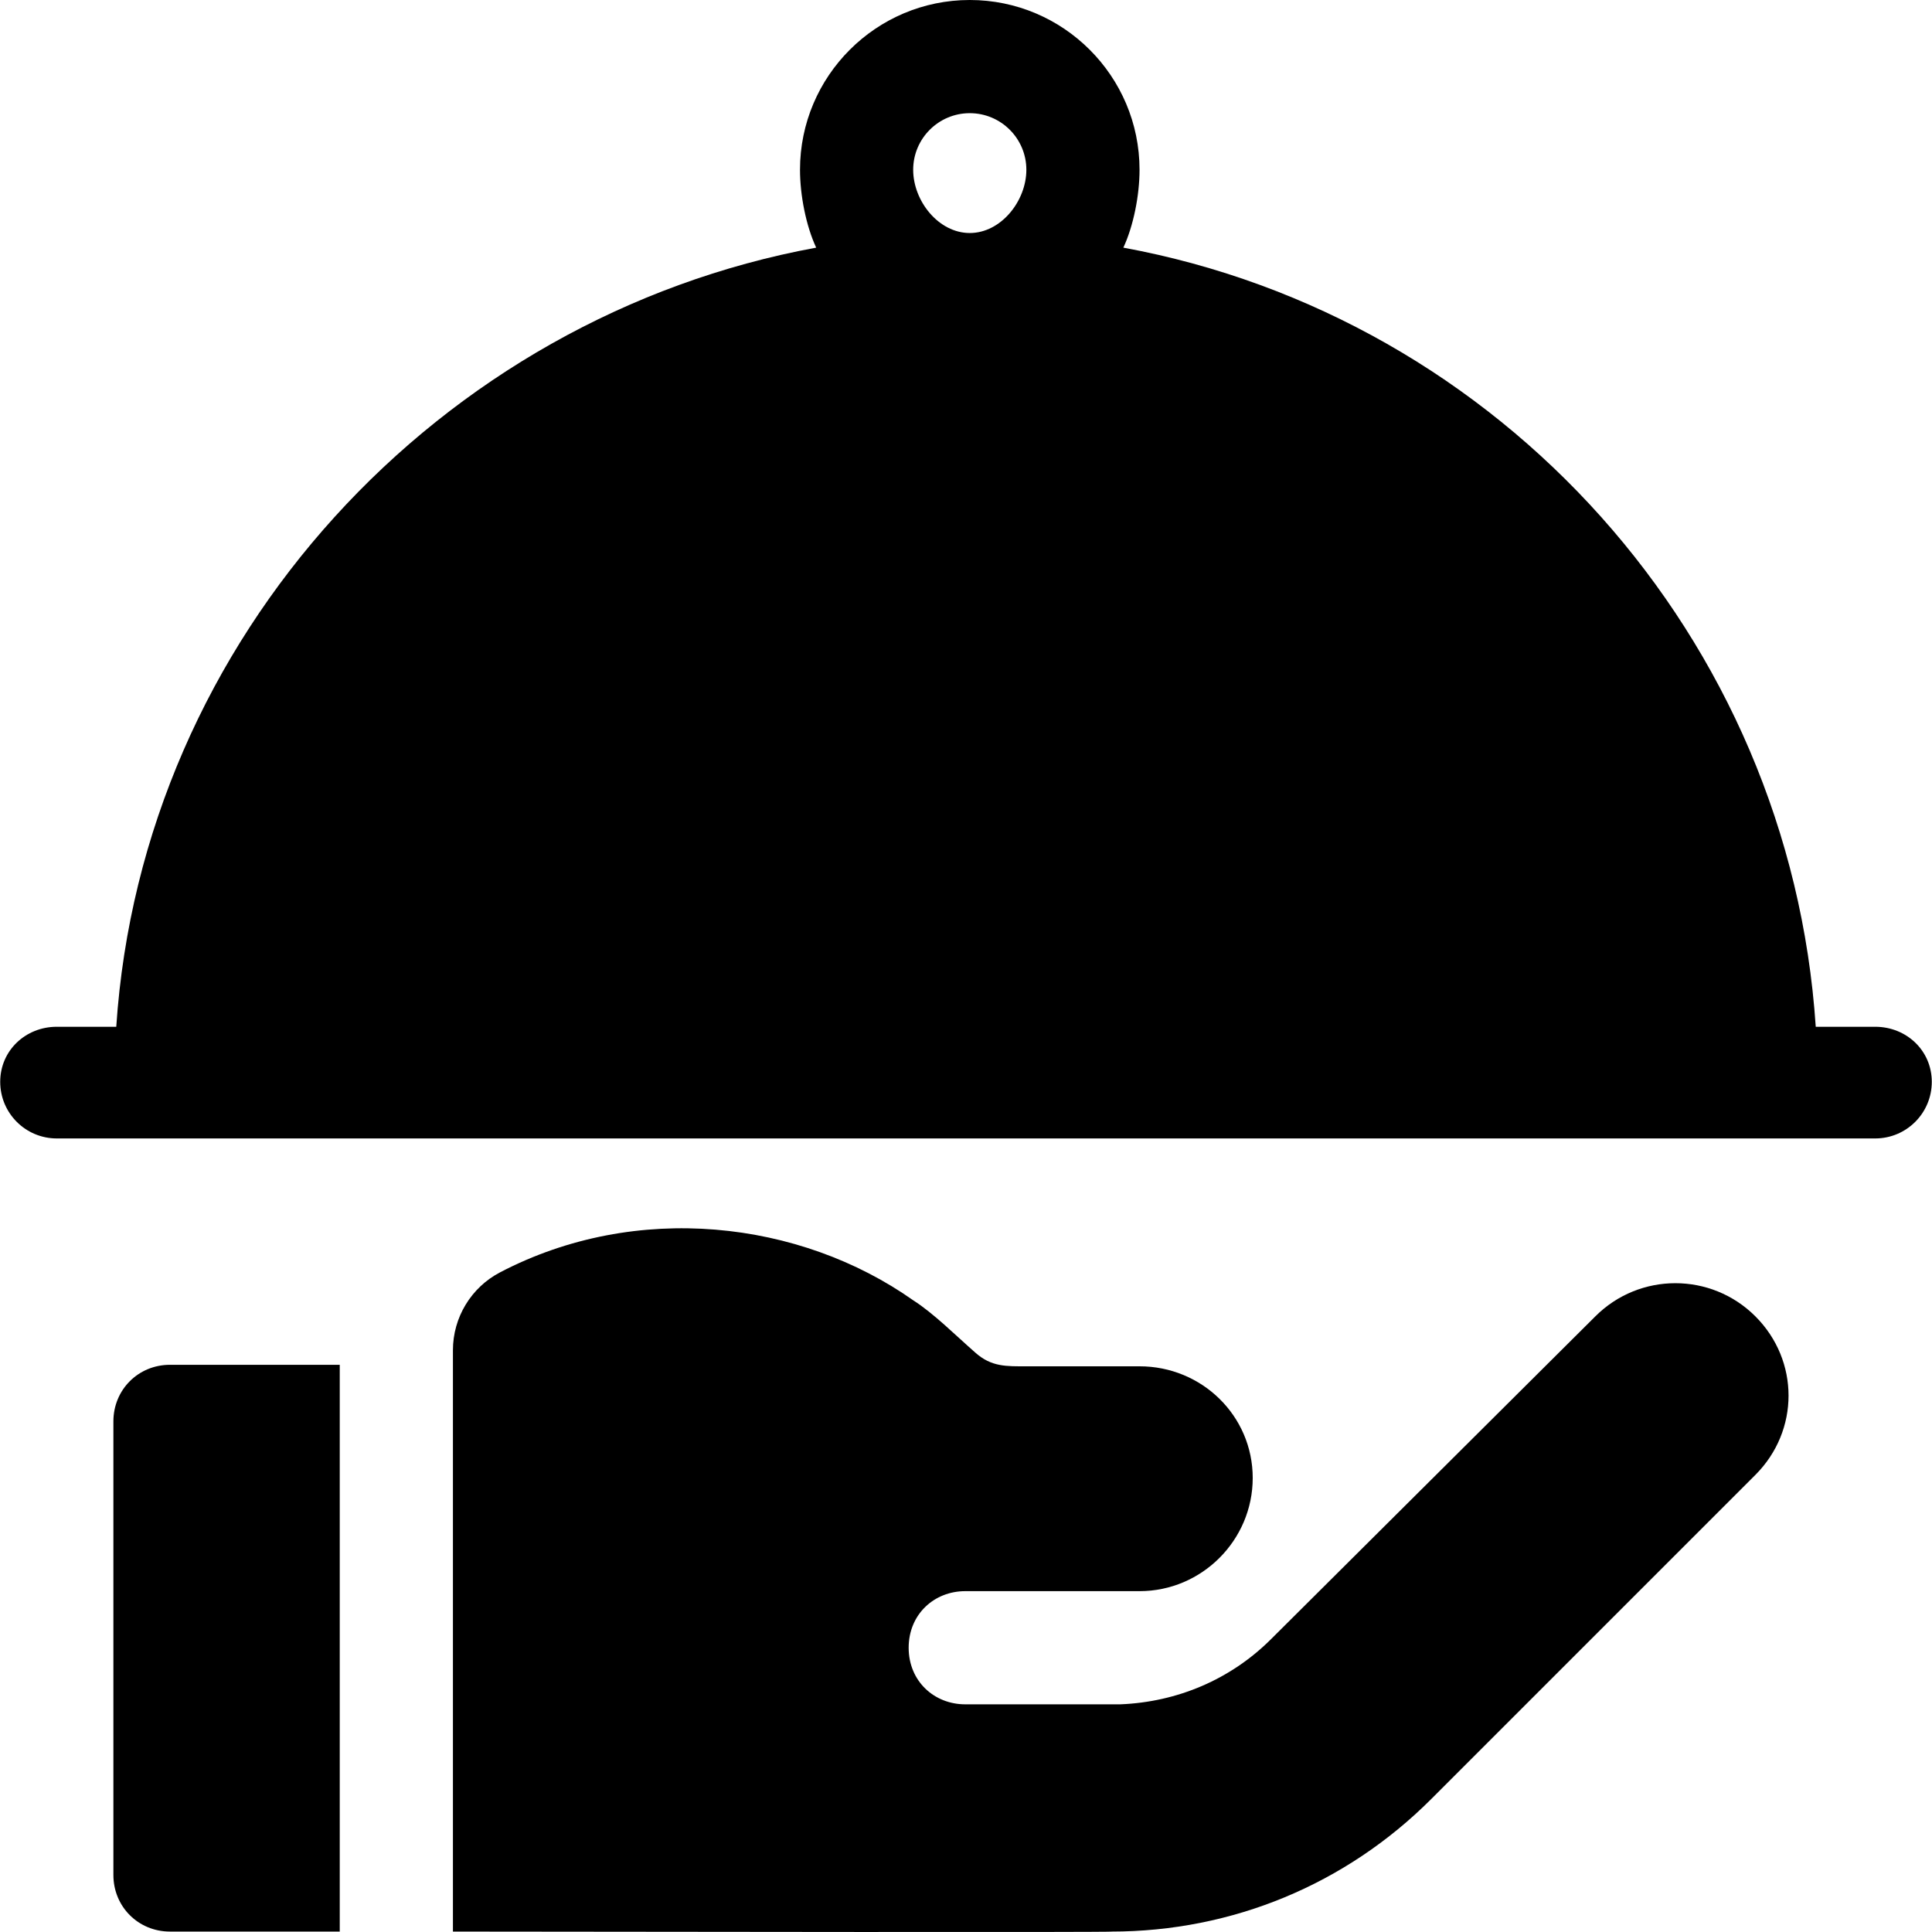 <?xml version="1.0" encoding="iso-8859-1"?>
<!-- Generator: Adobe Illustrator 19.0.0, SVG Export Plug-In . SVG Version: 6.00 Build 0)  -->
<svg version="1.1" id="Capa_1" xmlns="http://www.w3.org/2000/svg" xmlns:xlink="http://www.w3.org/1999/xlink" x="0px" y="0px"
	 viewBox="0 0 511.999 511.999" style="enable-background:new 0 0 511.999 511.999;" xml:space="preserve">
<g>
	<g>
		<path d="M496.946,272.105H481.19C474.326,168.747,397.543,83.974,297.7,65.629c2.683-5.759,4.289-13.877,4.289-20.639
			c0-24.808-20.182-44.99-44.99-44.99s-44.99,20.182-44.99,44.99c0,6.762,1.606,14.88,4.289,20.639
			C116.455,83.974,37.672,168.746,30.81,272.105H15.053c-8.289,0-14.997,6.308-14.997,14.597s6.707,14.997,14.997,14.997h481.893
			c8.289,0,14.997-6.708,14.997-14.997S505.235,272.105,496.946,272.105z M256.999,61.752c-8.274,0-14.997-8.487-14.997-16.762
			s6.723-14.997,14.997-14.997c8.274,0,14.997,6.722,14.997,14.997S265.274,61.752,256.999,61.752z"/>
	</g>
</g>
<g>
	<g>
		<path d="M45.047,361.685c-8.399,0-14.997,6.598-14.997,14.997v120.207c0,8.397,6.598,14.997,14.997,14.997h44.99V361.685H45.047z"
			/>
	</g>
</g>
<g>
	<g>
		<path d="M465.194,348.846c-11.716-11.716-30.695-11.716-42.411-0.001l-85.879,85.479c-10.759,10.759-24.916,16.741-40.027,17.34
			h-41.076c-8.225,0-14.997-6.12-14.997-14.997c0-8.879,6.771-14.997,14.997-14.997c18.946,0,15.436,0,46.189,0
			c16.496,0,29.993-13.497,29.993-29.993s-13.497-29.593-29.993-29.593h-29.993c-5.263,0-9.232,0.188-13.497-3.599
			c-5.318-4.655-11.096-10.461-16.496-13.897c-29.977-21.16-73.326-26.297-109.477-7.408c-7.681,4.013-12.496,11.972-12.496,20.639
			v154.067c190.757,0.256,173.303-0.002,174.446,0c32.044,0,62.183-12.477,84.839-35.148l85.879-85.879
			C476.911,379.143,476.911,360.563,465.194,348.846z"/>
	</g>
</g>
<g>
</g>
<g>
</g>
<g>
</g>
<g>
</g>
<g>
</g>
<g>
</g>
<g>
</g>
<g>
</g>
<g>
</g>
<g>
</g>
<g>
</g>
<g>
</g>
<g>
</g>
<g>
</g>
<g>
</g>
</svg>
